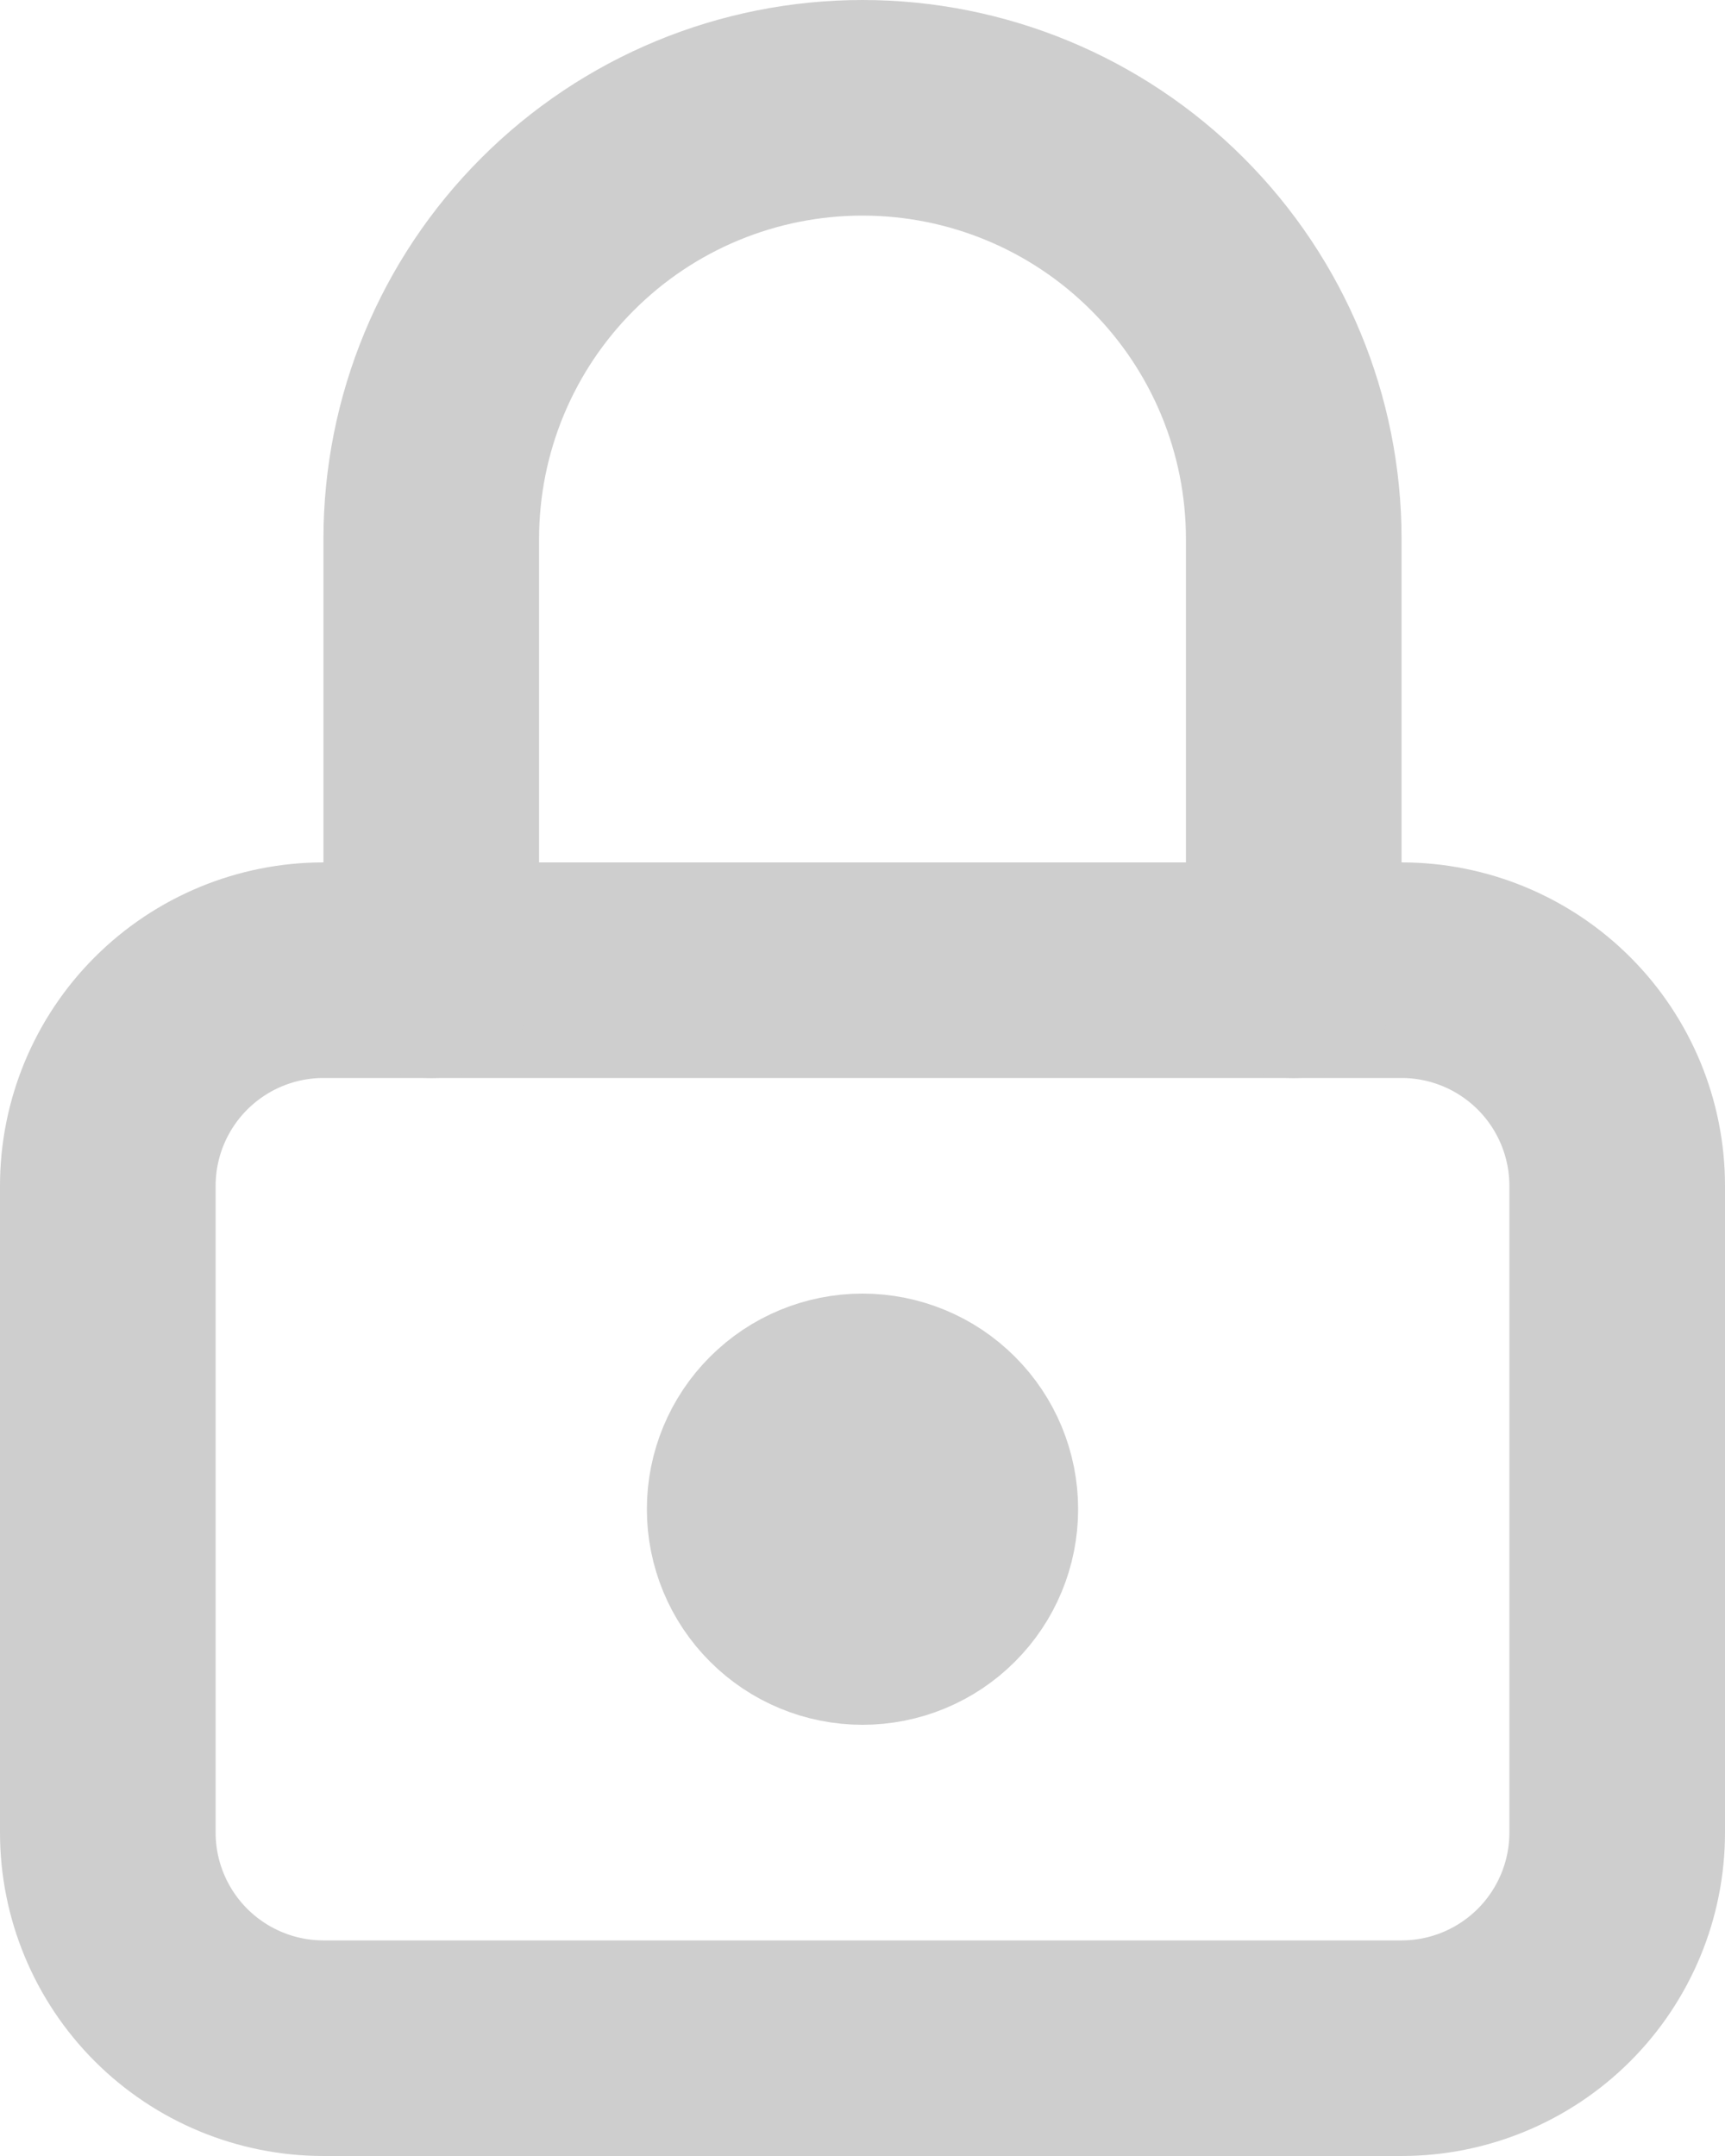 <svg width="16" height="20" viewBox="0 0 16 20" fill="none" xmlns="http://www.w3.org/2000/svg">
<path d="M1 11C1 10.47 1.211 9.961 1.586 9.586C1.961 9.211 2.47 9 3 9H13C13.53 9 14.039 9.211 14.414 9.586C14.789 9.961 15 10.47 15 11V17C15 17.53 14.789 18.039 14.414 18.414C14.039 18.789 13.53 19 13 19H3C2.47 19 1.961 18.789 1.586 18.414C1.211 18.039 1 17.53 1 17V11Z" stroke="#CECECE" stroke-width="2" stroke-linecap="round" stroke-linejoin="round"/>
<path d="M4 9V5C4 3.939 4.421 2.922 5.172 2.172C5.922 1.421 6.939 1 8 1C9.061 1 10.078 1.421 10.828 2.172C11.579 2.922 12 3.939 12 5V9M7 14C7 14.265 7.105 14.52 7.293 14.707C7.48 14.895 7.735 15 8 15C8.265 15 8.52 14.895 8.707 14.707C8.895 14.52 9 14.265 9 14C9 13.735 8.895 13.48 8.707 13.293C8.52 13.105 8.265 13 8 13C7.735 13 7.48 13.105 7.293 13.293C7.105 13.48 7 13.735 7 14Z" stroke="#CECECE" stroke-width="2" stroke-linecap="round" stroke-linejoin="round"/>
</svg>
